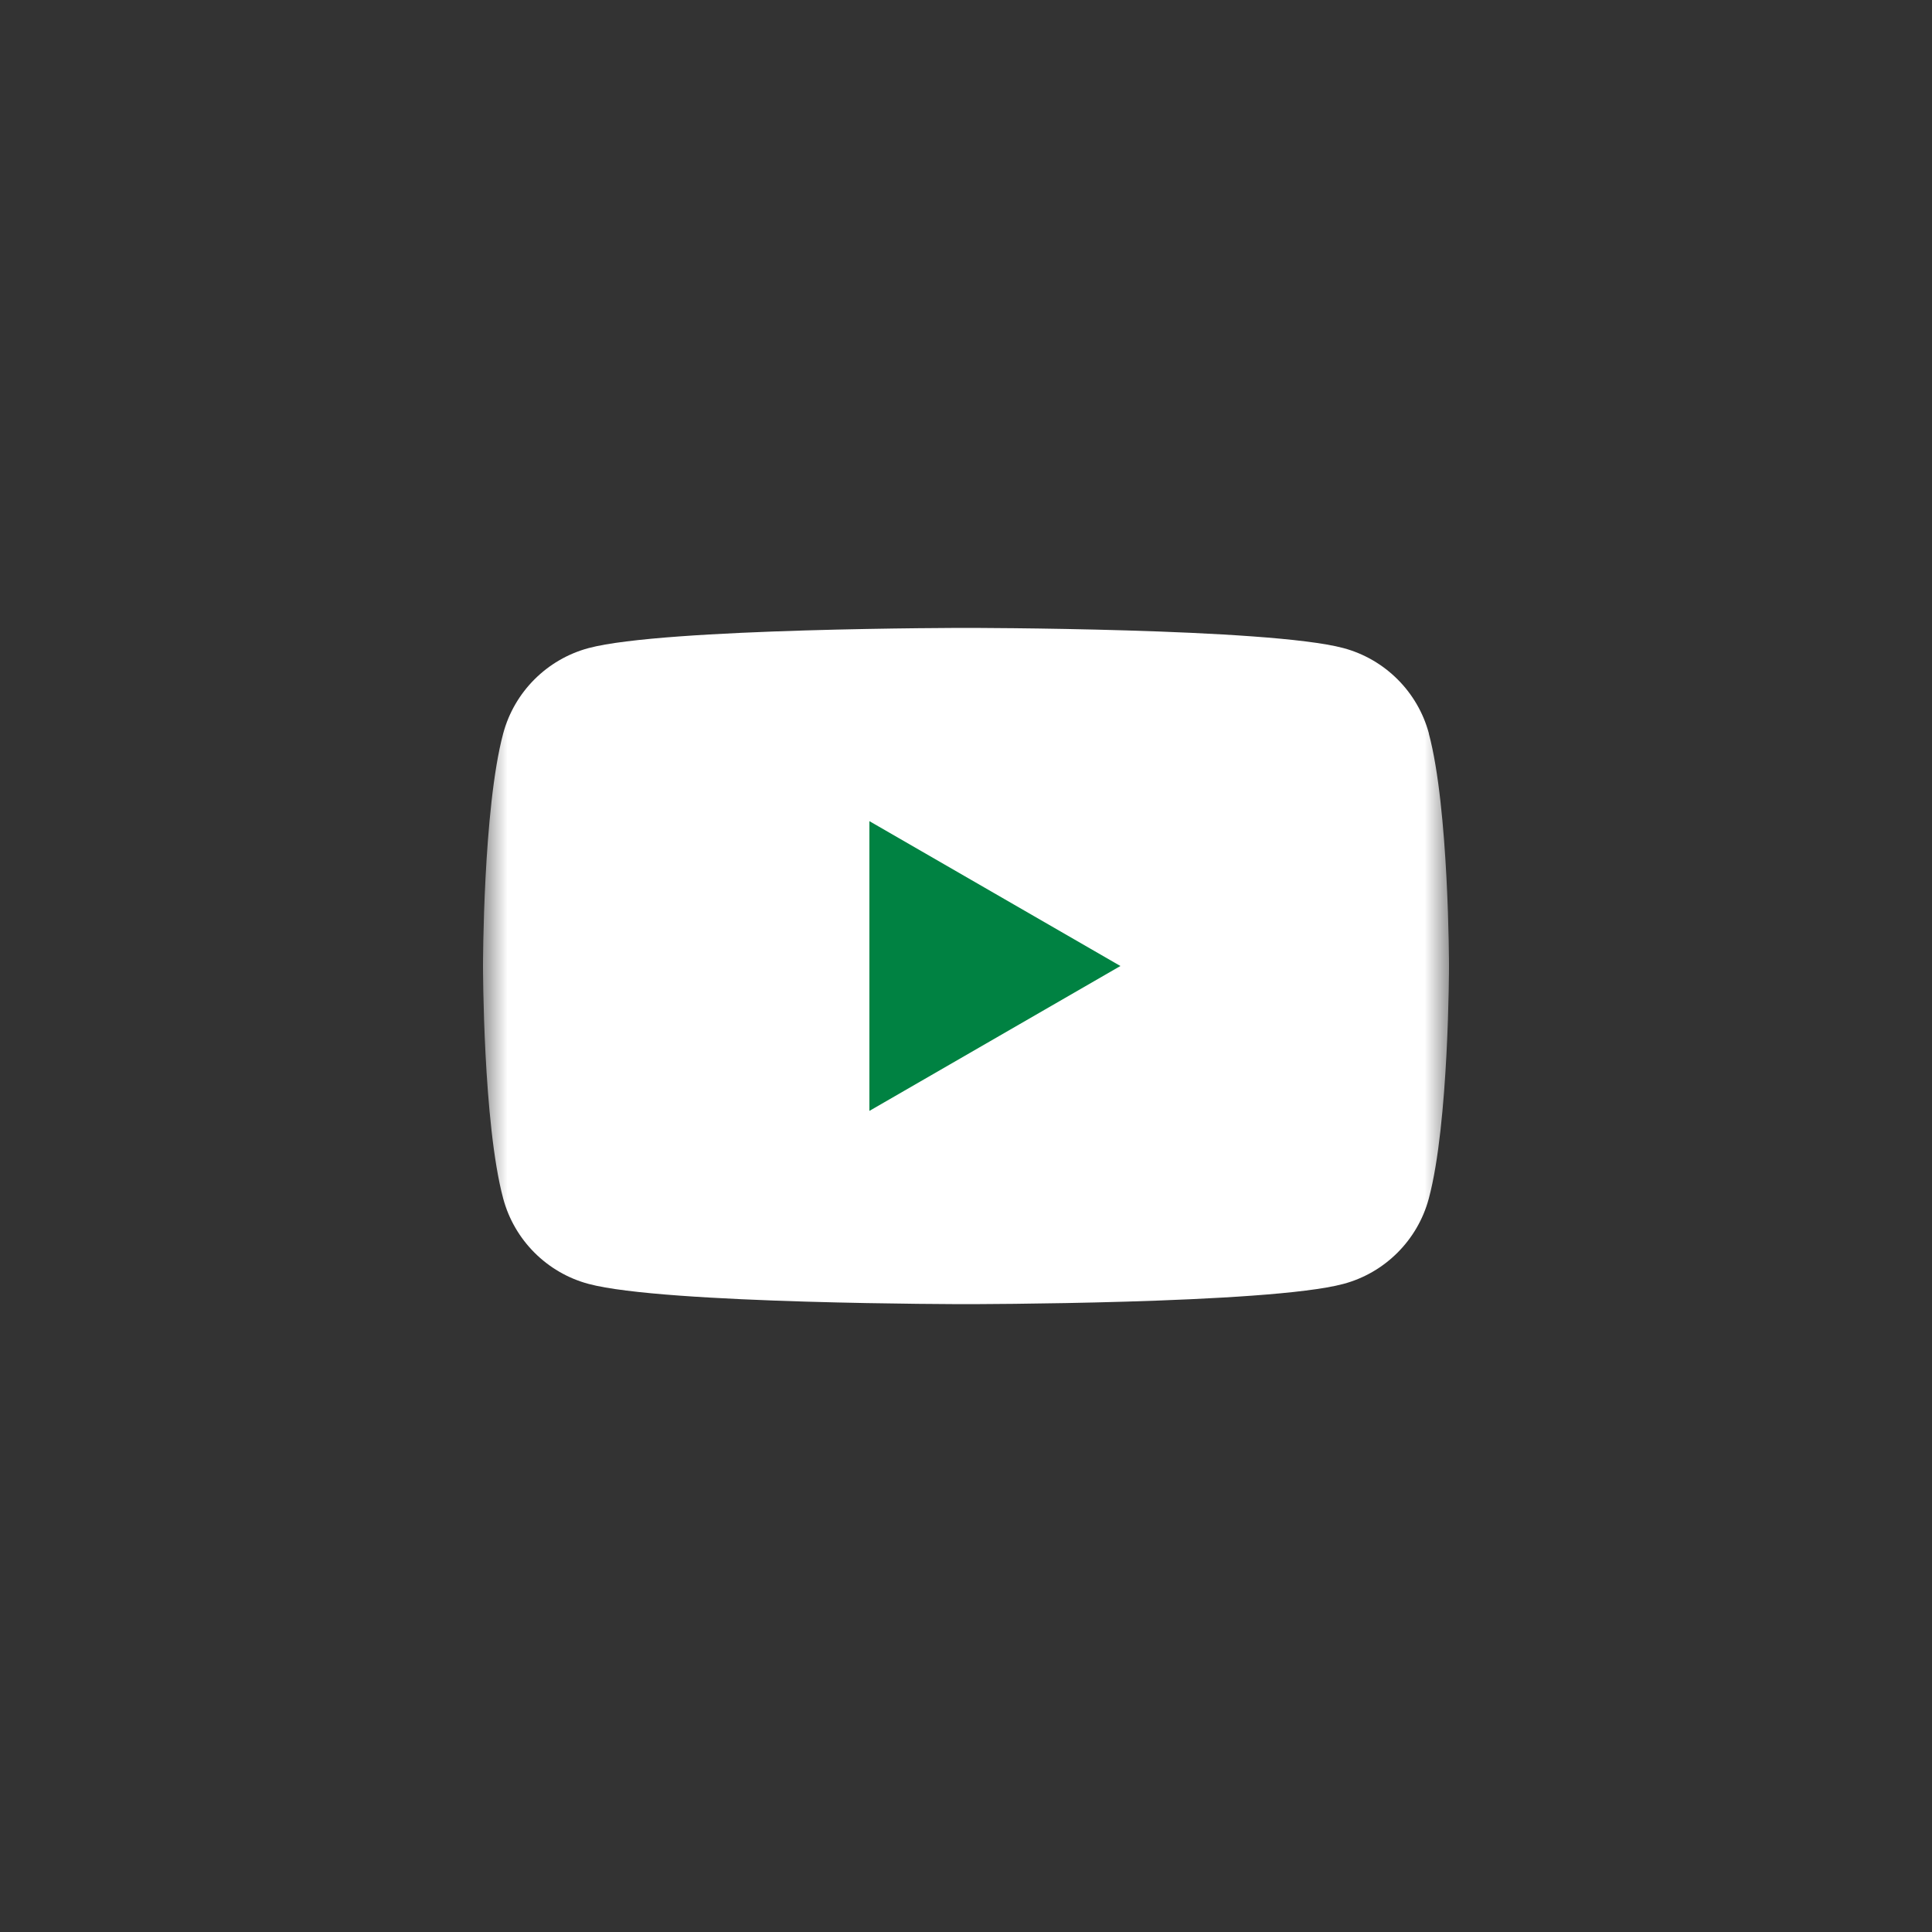 <svg xmlns="http://www.w3.org/2000/svg" width="40" height="40" viewBox="0 0 40 40" fill="none"><rect x="0" y="0" width="40" height="40" fill="#333333" stroke="none"/><mask id="mask0_2540_17377" style="mask-type:alpha" maskUnits="userSpaceOnUse" x="10" y="10" width="20" height="20"><rect x="10" y="10" width="20" height="20" fill="#D9D9D9"/></mask><g mask="url(#mask0_2540_17377)"><path d="M29.584 15.186C29.353 14.325 28.676 13.649 27.815 13.418C26.255 13 20 13 20 13C20 13 13.745 13 12.186 13.418C11.325 13.649 10.649 14.325 10.418 15.186C10 16.745 10 20 10 20C10 20 10 23.255 10.418 24.814C10.649 25.675 11.325 26.352 12.186 26.582C13.745 27.001 20 27.001 20 27.001C20 27.001 26.255 27.001 27.814 26.582C28.675 26.352 29.351 25.675 29.582 24.814C30 23.255 30 20 30 20C30 20 30 16.745 29.582 15.186H29.584Z" fill="white"/><path d="M18 23L23.197 20L18 17.001V23Z" fill="#008242"/></g></svg>